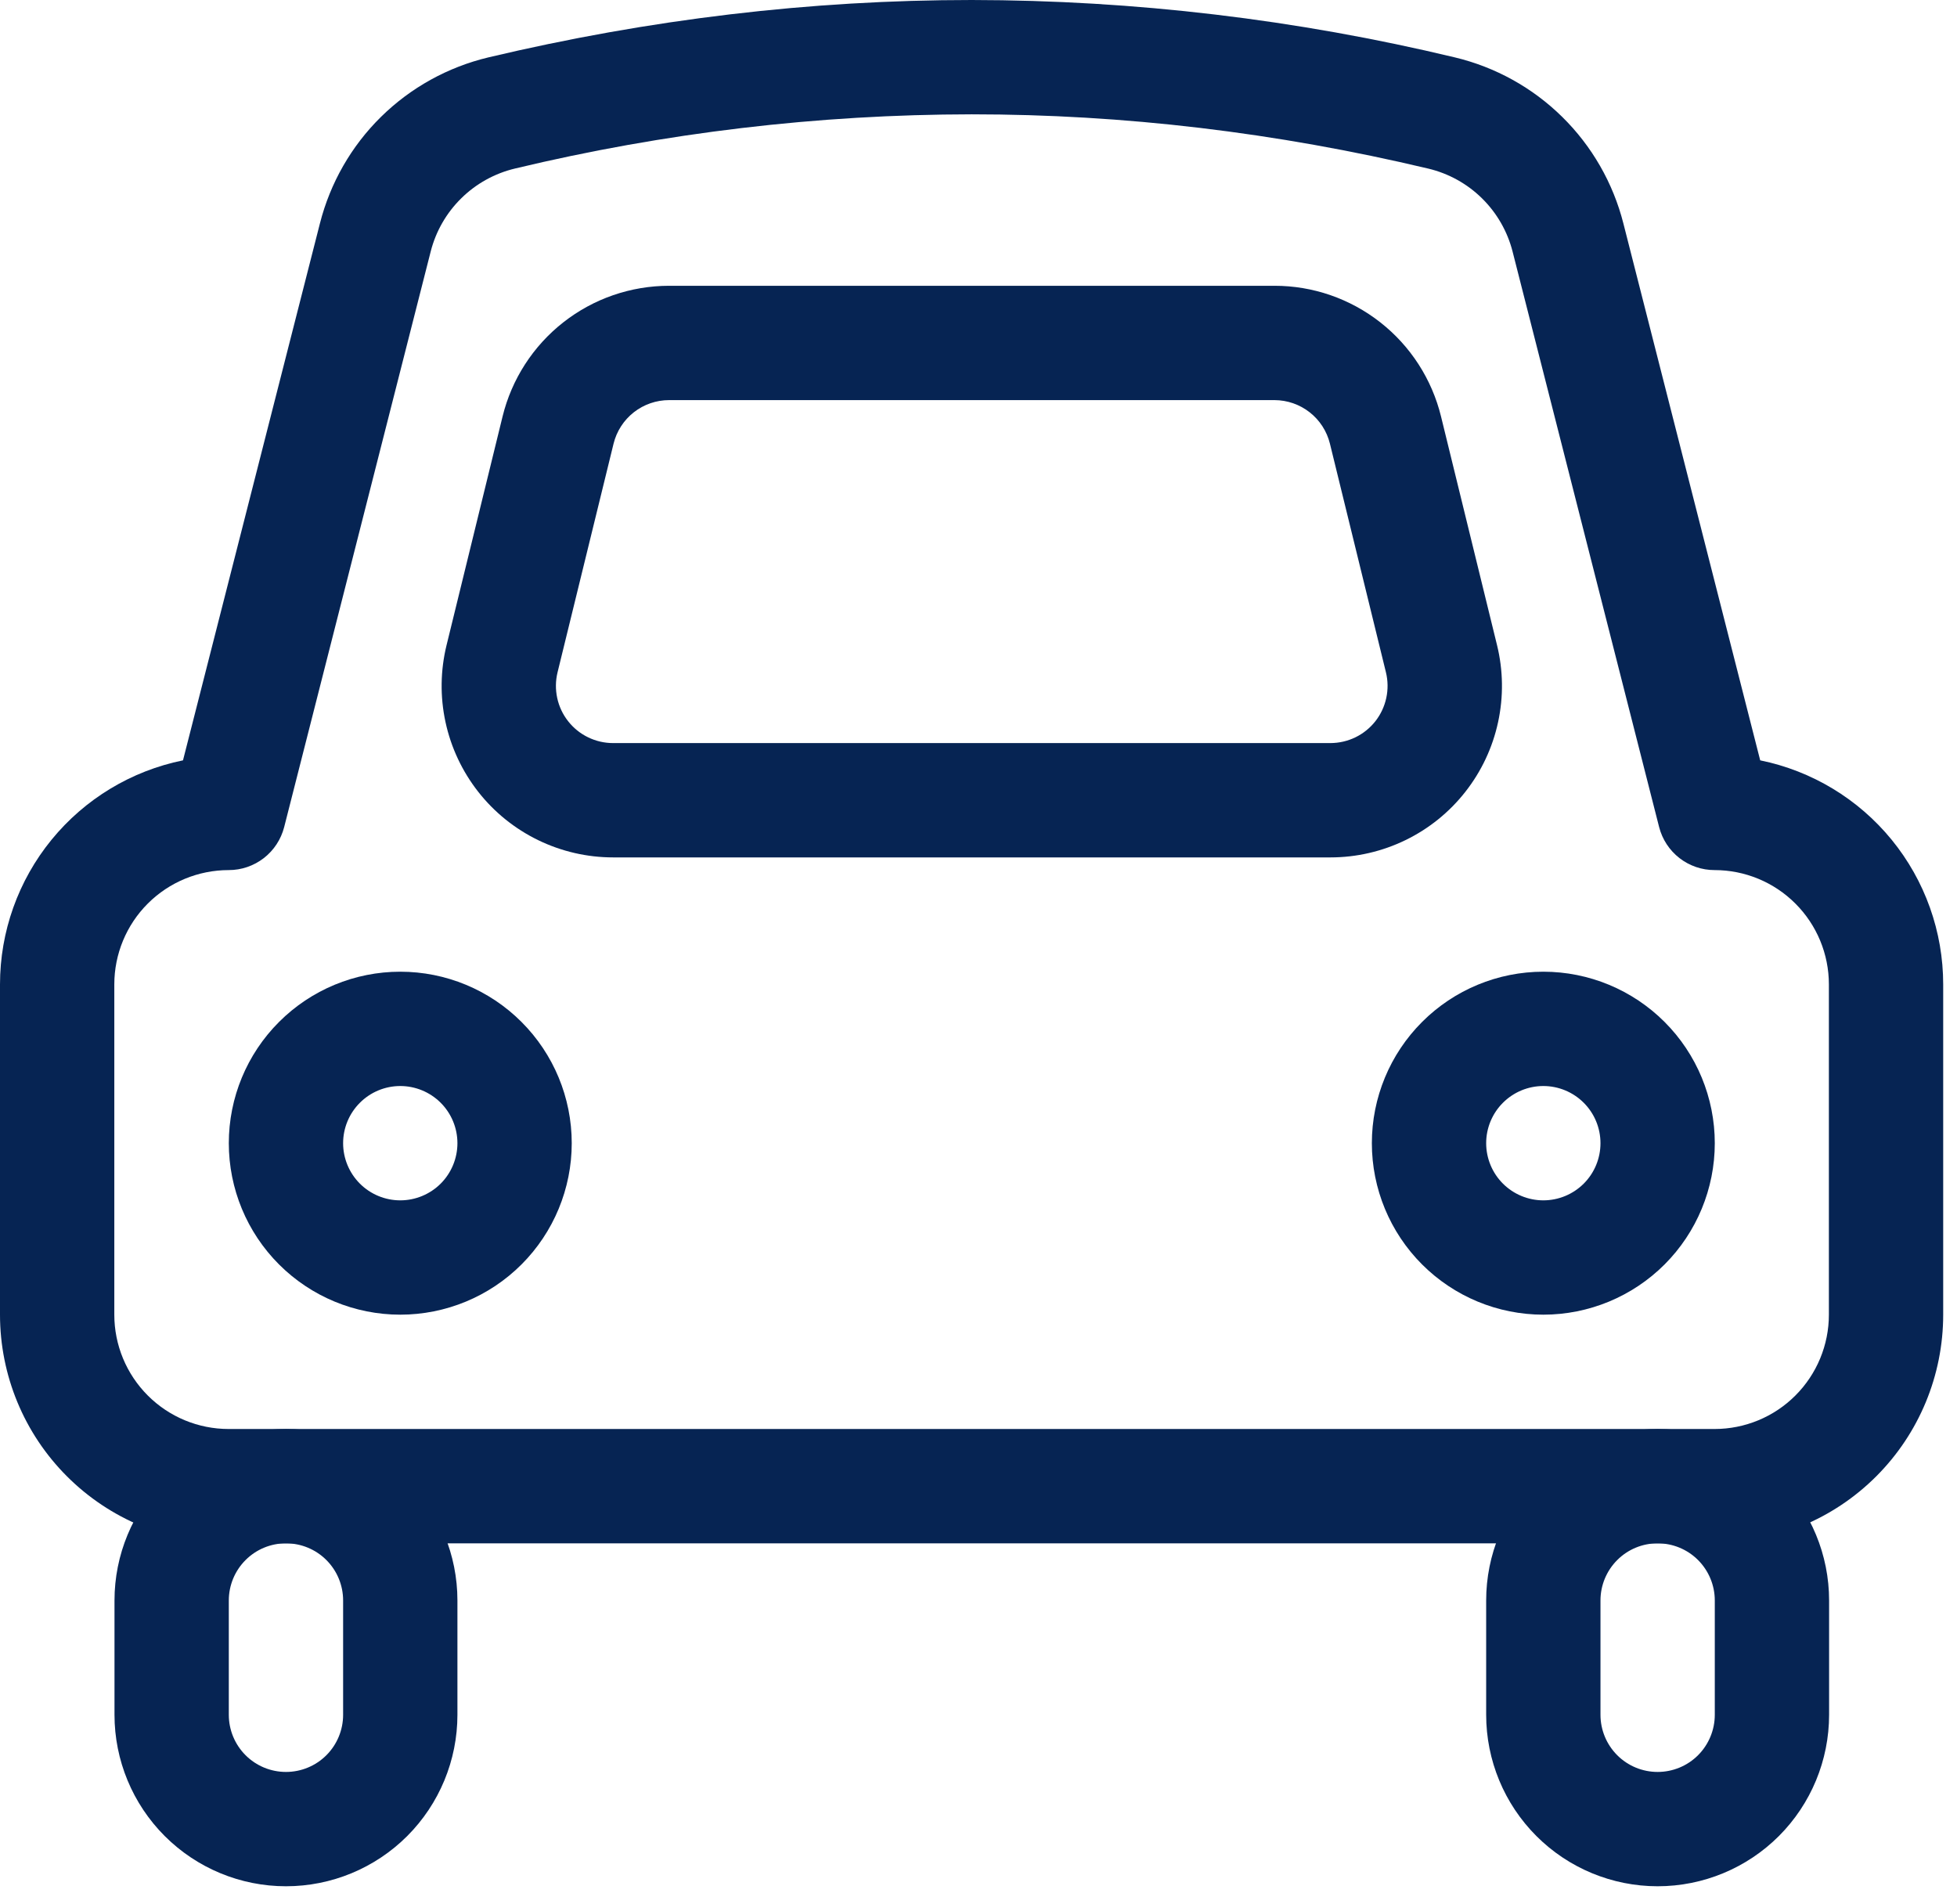<svg xmlns="http://www.w3.org/2000/svg" width="73" height="71" viewBox="0 0 73 71" fill="none"><path fill-rule="evenodd" clip-rule="evenodd" d="M11.934 8.332L6.826 28.359C4.899 28.751 3.167 29.797 1.923 31.32C0.679 32.843 -0 34.749 4.45486e-08 36.716V49.034C4.45486e-08 51.296 0.898 53.465 2.498 55.064C4.097 56.663 6.266 57.562 8.528 57.562H63.957C66.219 57.562 68.388 56.663 69.987 55.064C71.587 53.465 72.485 51.296 72.485 49.034V36.716C72.485 34.749 71.806 32.843 70.562 31.32C69.318 29.797 67.585 28.751 65.659 28.359L60.555 8.332C60.171 6.824 59.382 5.45 58.273 4.359C57.165 3.268 55.779 2.501 54.266 2.14C48.364 0.725 42.316 0.007 36.247 0C30.235 0 24.223 0.716 18.219 2.14C16.706 2.501 15.32 3.268 14.212 4.359C13.103 5.45 12.318 6.824 11.934 8.332ZM8.532 32.452C9.006 32.453 9.466 32.295 9.841 32.005C10.215 31.715 10.482 31.308 10.6 30.849L16.066 9.38C16.258 8.626 16.653 7.939 17.208 7.394C17.762 6.848 18.456 6.465 19.213 6.285C24.792 4.948 30.509 4.27 36.247 4.264C41.918 4.264 47.597 4.938 53.281 6.289C54.037 6.47 54.73 6.853 55.283 7.399C55.837 7.945 56.231 8.631 56.423 9.385L61.889 30.849C62.007 31.308 62.274 31.715 62.648 32.005C63.023 32.295 63.483 32.453 63.957 32.452C65.088 32.452 66.173 32.901 66.972 33.701C67.772 34.5 68.221 35.585 68.221 36.716V49.034C68.221 50.165 67.772 51.249 66.972 52.049C66.173 52.849 65.088 53.298 63.957 53.298H8.528C7.397 53.298 6.312 52.849 5.513 52.049C4.713 51.249 4.264 50.165 4.264 49.034V36.716C4.264 35.585 4.713 34.5 5.513 33.701C6.312 32.901 7.401 32.452 8.532 32.452Z" fill="#062453"></path><path fill-rule="evenodd" clip-rule="evenodd" d="M17.063 59.693C17.063 57.997 16.389 56.37 15.19 55.171C13.99 53.971 12.364 53.298 10.667 53.298C8.971 53.298 7.344 53.971 6.145 55.171C4.945 56.37 4.271 57.997 4.271 59.693V63.957C4.271 65.653 4.945 67.28 6.145 68.48C7.344 69.679 8.971 70.353 10.667 70.353C12.364 70.353 13.99 69.679 15.19 68.48C16.389 67.28 17.063 65.653 17.063 63.957V59.693ZM8.535 59.693C8.535 59.128 8.76 58.586 9.16 58.186C9.56 57.786 10.102 57.562 10.667 57.562C11.233 57.562 11.775 57.786 12.175 58.186C12.575 58.586 12.799 59.128 12.799 59.693V63.957C12.799 64.523 12.575 65.065 12.175 65.465C11.775 65.865 11.233 66.089 10.667 66.089C10.102 66.089 9.56 65.865 9.16 65.465C8.76 65.065 8.535 64.523 8.535 63.957V59.693ZM68.229 59.693C68.229 57.997 67.555 56.37 66.356 55.171C65.156 53.971 63.529 53.298 61.833 53.298C60.137 53.298 58.51 53.971 57.311 55.171C56.111 56.37 55.437 57.997 55.437 59.693V63.957C55.437 65.653 56.111 67.28 57.311 68.48C58.51 69.679 60.137 70.353 61.833 70.353C63.529 70.353 65.156 69.679 66.356 68.48C67.555 67.28 68.229 65.653 68.229 63.957V59.693ZM59.701 59.693C59.701 59.128 59.926 58.586 60.326 58.186C60.725 57.786 61.268 57.562 61.833 57.562C62.398 57.562 62.941 57.786 63.341 58.186C63.74 58.586 63.965 59.128 63.965 59.693V63.957C63.965 64.523 63.74 65.065 63.341 65.465C62.941 65.865 62.398 66.089 61.833 66.089C61.268 66.089 60.725 65.865 60.326 65.465C59.926 65.065 59.701 64.523 59.701 63.957V59.693ZM57.569 49.034C59.266 49.034 60.892 48.36 62.092 47.161C63.291 45.961 63.965 44.334 63.965 42.638C63.965 40.942 63.291 39.315 62.092 38.116C60.892 36.916 59.266 36.242 57.569 36.242C55.873 36.242 54.246 36.916 53.047 38.116C51.847 39.315 51.173 40.942 51.173 42.638C51.173 44.334 51.847 45.961 53.047 47.161C54.246 48.36 55.873 49.034 57.569 49.034ZM57.569 40.506C58.135 40.506 58.677 40.731 59.077 41.131C59.477 41.53 59.701 42.073 59.701 42.638C59.701 43.203 59.477 43.746 59.077 44.146C58.677 44.545 58.135 44.77 57.569 44.77C57.004 44.77 56.462 44.545 56.062 44.146C55.662 43.746 55.437 43.203 55.437 42.638C55.437 42.073 55.662 41.53 56.062 41.131C56.462 40.731 57.004 40.506 57.569 40.506ZM14.931 49.034C16.627 49.034 18.254 48.36 19.453 47.161C20.653 45.961 21.327 44.334 21.327 42.638C21.327 40.942 20.653 39.315 19.453 38.116C18.254 36.916 16.627 36.242 14.931 36.242C13.235 36.242 11.608 36.916 10.409 38.116C9.209 39.315 8.535 40.942 8.535 42.638C8.535 44.334 9.209 45.961 10.409 47.161C11.608 48.36 13.235 49.034 14.931 49.034ZM14.931 40.506C15.496 40.506 16.039 40.731 16.439 41.131C16.838 41.53 17.063 42.073 17.063 42.638C17.063 43.203 16.838 43.746 16.439 44.146C16.039 44.545 15.496 44.77 14.931 44.77C14.366 44.77 13.823 44.545 13.424 44.146C13.024 43.746 12.799 43.203 12.799 42.638C12.799 42.073 13.024 41.53 13.424 41.131C13.823 40.731 14.366 40.506 14.931 40.506ZM47.541 10.659H24.96C23.528 10.659 22.138 11.139 21.012 12.023C19.885 12.907 19.088 14.143 18.747 15.533L16.658 24.061C16.427 25.002 16.413 25.984 16.618 26.932C16.822 27.879 17.24 28.768 17.838 29.531C18.436 30.294 19.2 30.91 20.072 31.334C20.944 31.758 21.901 31.979 22.87 31.979H49.63C50.599 31.979 51.556 31.758 52.428 31.334C53.3 30.91 54.064 30.294 54.662 29.531C55.261 28.768 55.678 27.879 55.882 26.932C56.087 25.984 56.073 25.002 55.842 24.061L53.753 15.533C53.412 14.142 52.614 12.905 51.487 12.022C50.36 11.138 48.973 10.658 47.541 10.659ZM22.887 16.548C23.001 16.084 23.267 15.672 23.643 15.377C24.018 15.083 24.482 14.923 24.96 14.923H47.541C48.017 14.924 48.48 15.084 48.855 15.379C49.23 15.673 49.495 16.085 49.609 16.548L51.698 25.075C51.775 25.389 51.779 25.716 51.711 26.032C51.643 26.347 51.505 26.643 51.306 26.898C51.106 27.152 50.852 27.358 50.562 27.499C50.272 27.64 49.953 27.714 49.63 27.715H22.87C22.547 27.715 22.228 27.642 21.937 27.5C21.646 27.359 21.392 27.154 21.192 26.899C20.992 26.645 20.853 26.349 20.785 26.033C20.717 25.717 20.721 25.389 20.798 25.075L22.887 16.548Z" fill="#062453"></path></svg>